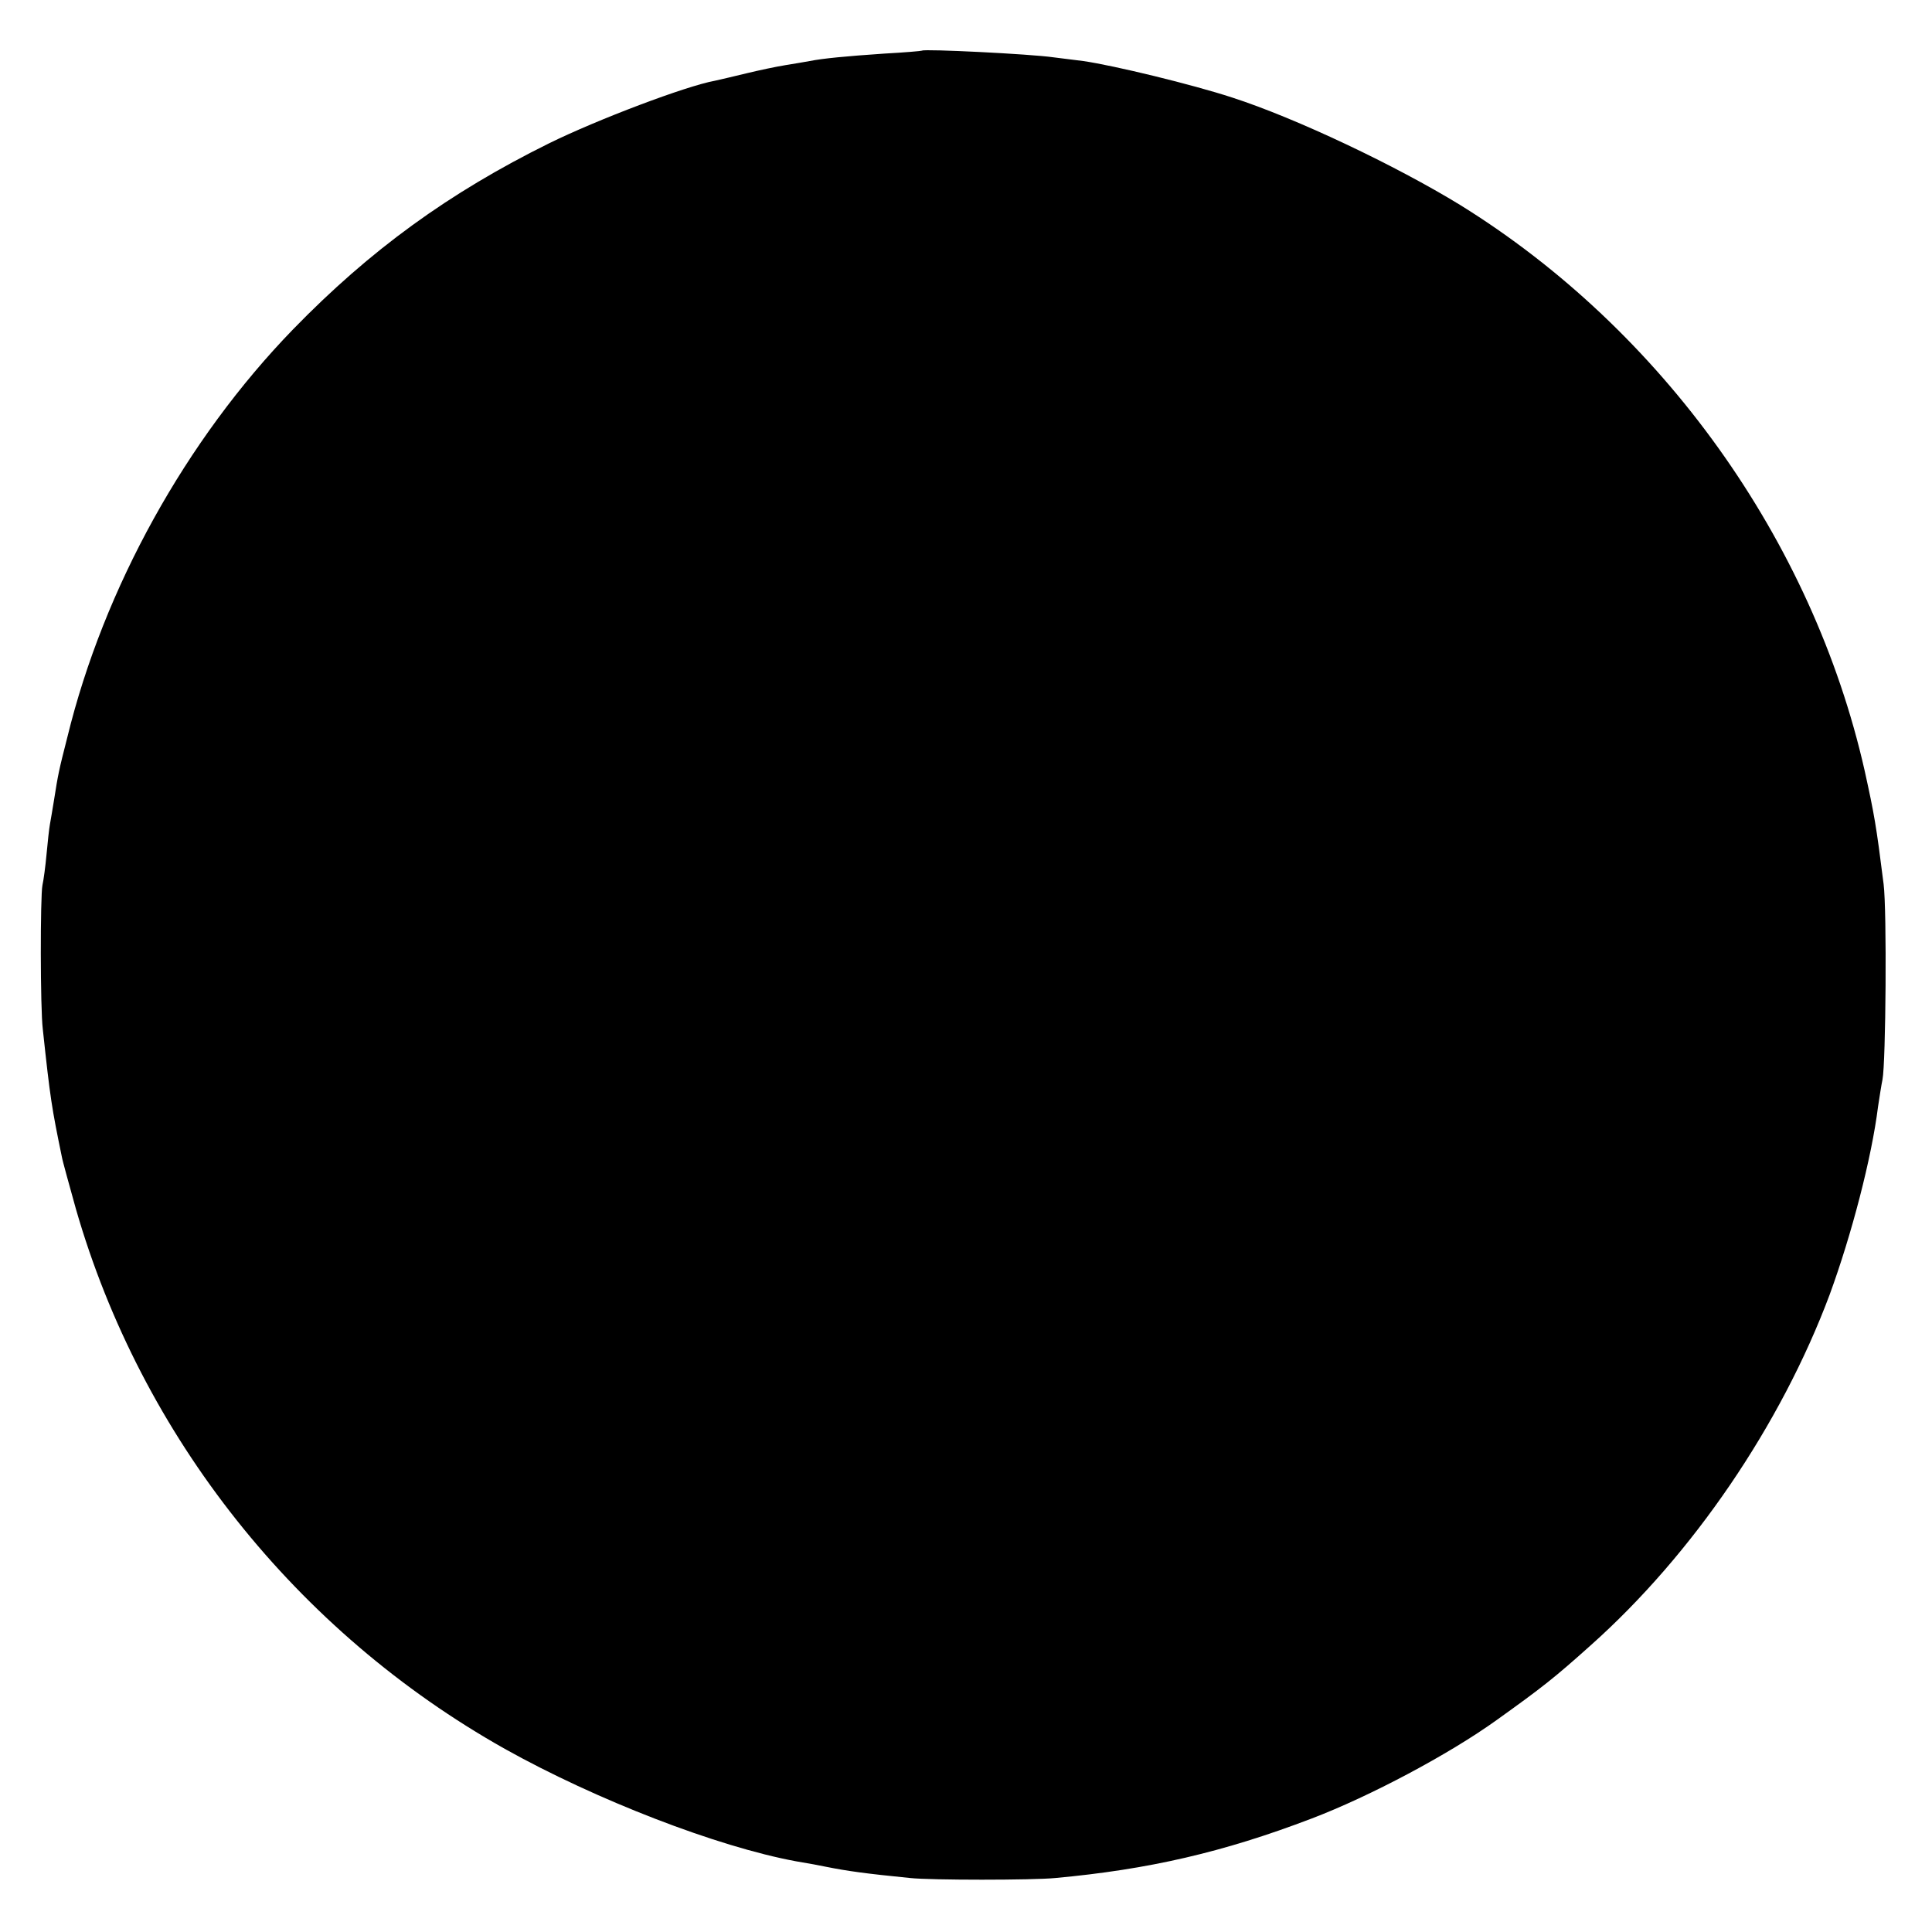 <?xml version="1.0" standalone="no"?>
<!DOCTYPE svg PUBLIC "-//W3C//DTD SVG 20010904//EN"
 "http://www.w3.org/TR/2001/REC-SVG-20010904/DTD/svg10.dtd">
<svg version="1.0" xmlns="http://www.w3.org/2000/svg"
 width="519pt" height="519pt" viewBox="0 0 519 519"
 preserveAspectRatio="xMidYMid meet">
<g transform="translate(0,519) scale(0.1,-0.1)"
fill="#000000" stroke="none">
<path d="M2477 5054 c-1 -1 -47 -5 -102 -8 -103 -7 -165 -13 -200 -20 -11 -2
-40 -7 -65 -11 -25 -4 -72 -14 -105 -22 -33 -8 -71 -17 -85 -20 -77 -14 -315
-104 -445 -168 -269 -133 -481 -287 -688 -500 -287 -296 -508 -694 -606 -1095
-23 -90 -25 -100 -36 -170 -4 -25 -9 -54 -11 -65 -2 -11 -6 -47 -9 -80 -3 -33
-8 -70 -11 -83 -6 -29 -6 -332 1 -387 20 -187 24 -211 51 -342 2 -12 20 -76
38 -141 176 -611 592 -1135 1152 -1450 245 -137 571 -263 782 -302 31 -5 68
-12 82 -15 55 -11 104 -18 225 -30 55 -6 329 -6 390 0 250 23 451 69 689 160
155 59 368 172 496 264 123 88 156 114 253 201 274 244 511 592 642 942 59
161 113 368 130 505 4 26 9 59 12 73 9 46 12 454 3 525 -20 159 -25 187 -51
305 -140 619 -544 1183 -1086 1519 -173 106 -440 233 -613 289 -107 35 -317
86 -400 98 -30 4 -66 8 -80 10 -62 9 -348 23 -353 18z"/>
</g>
</svg>

